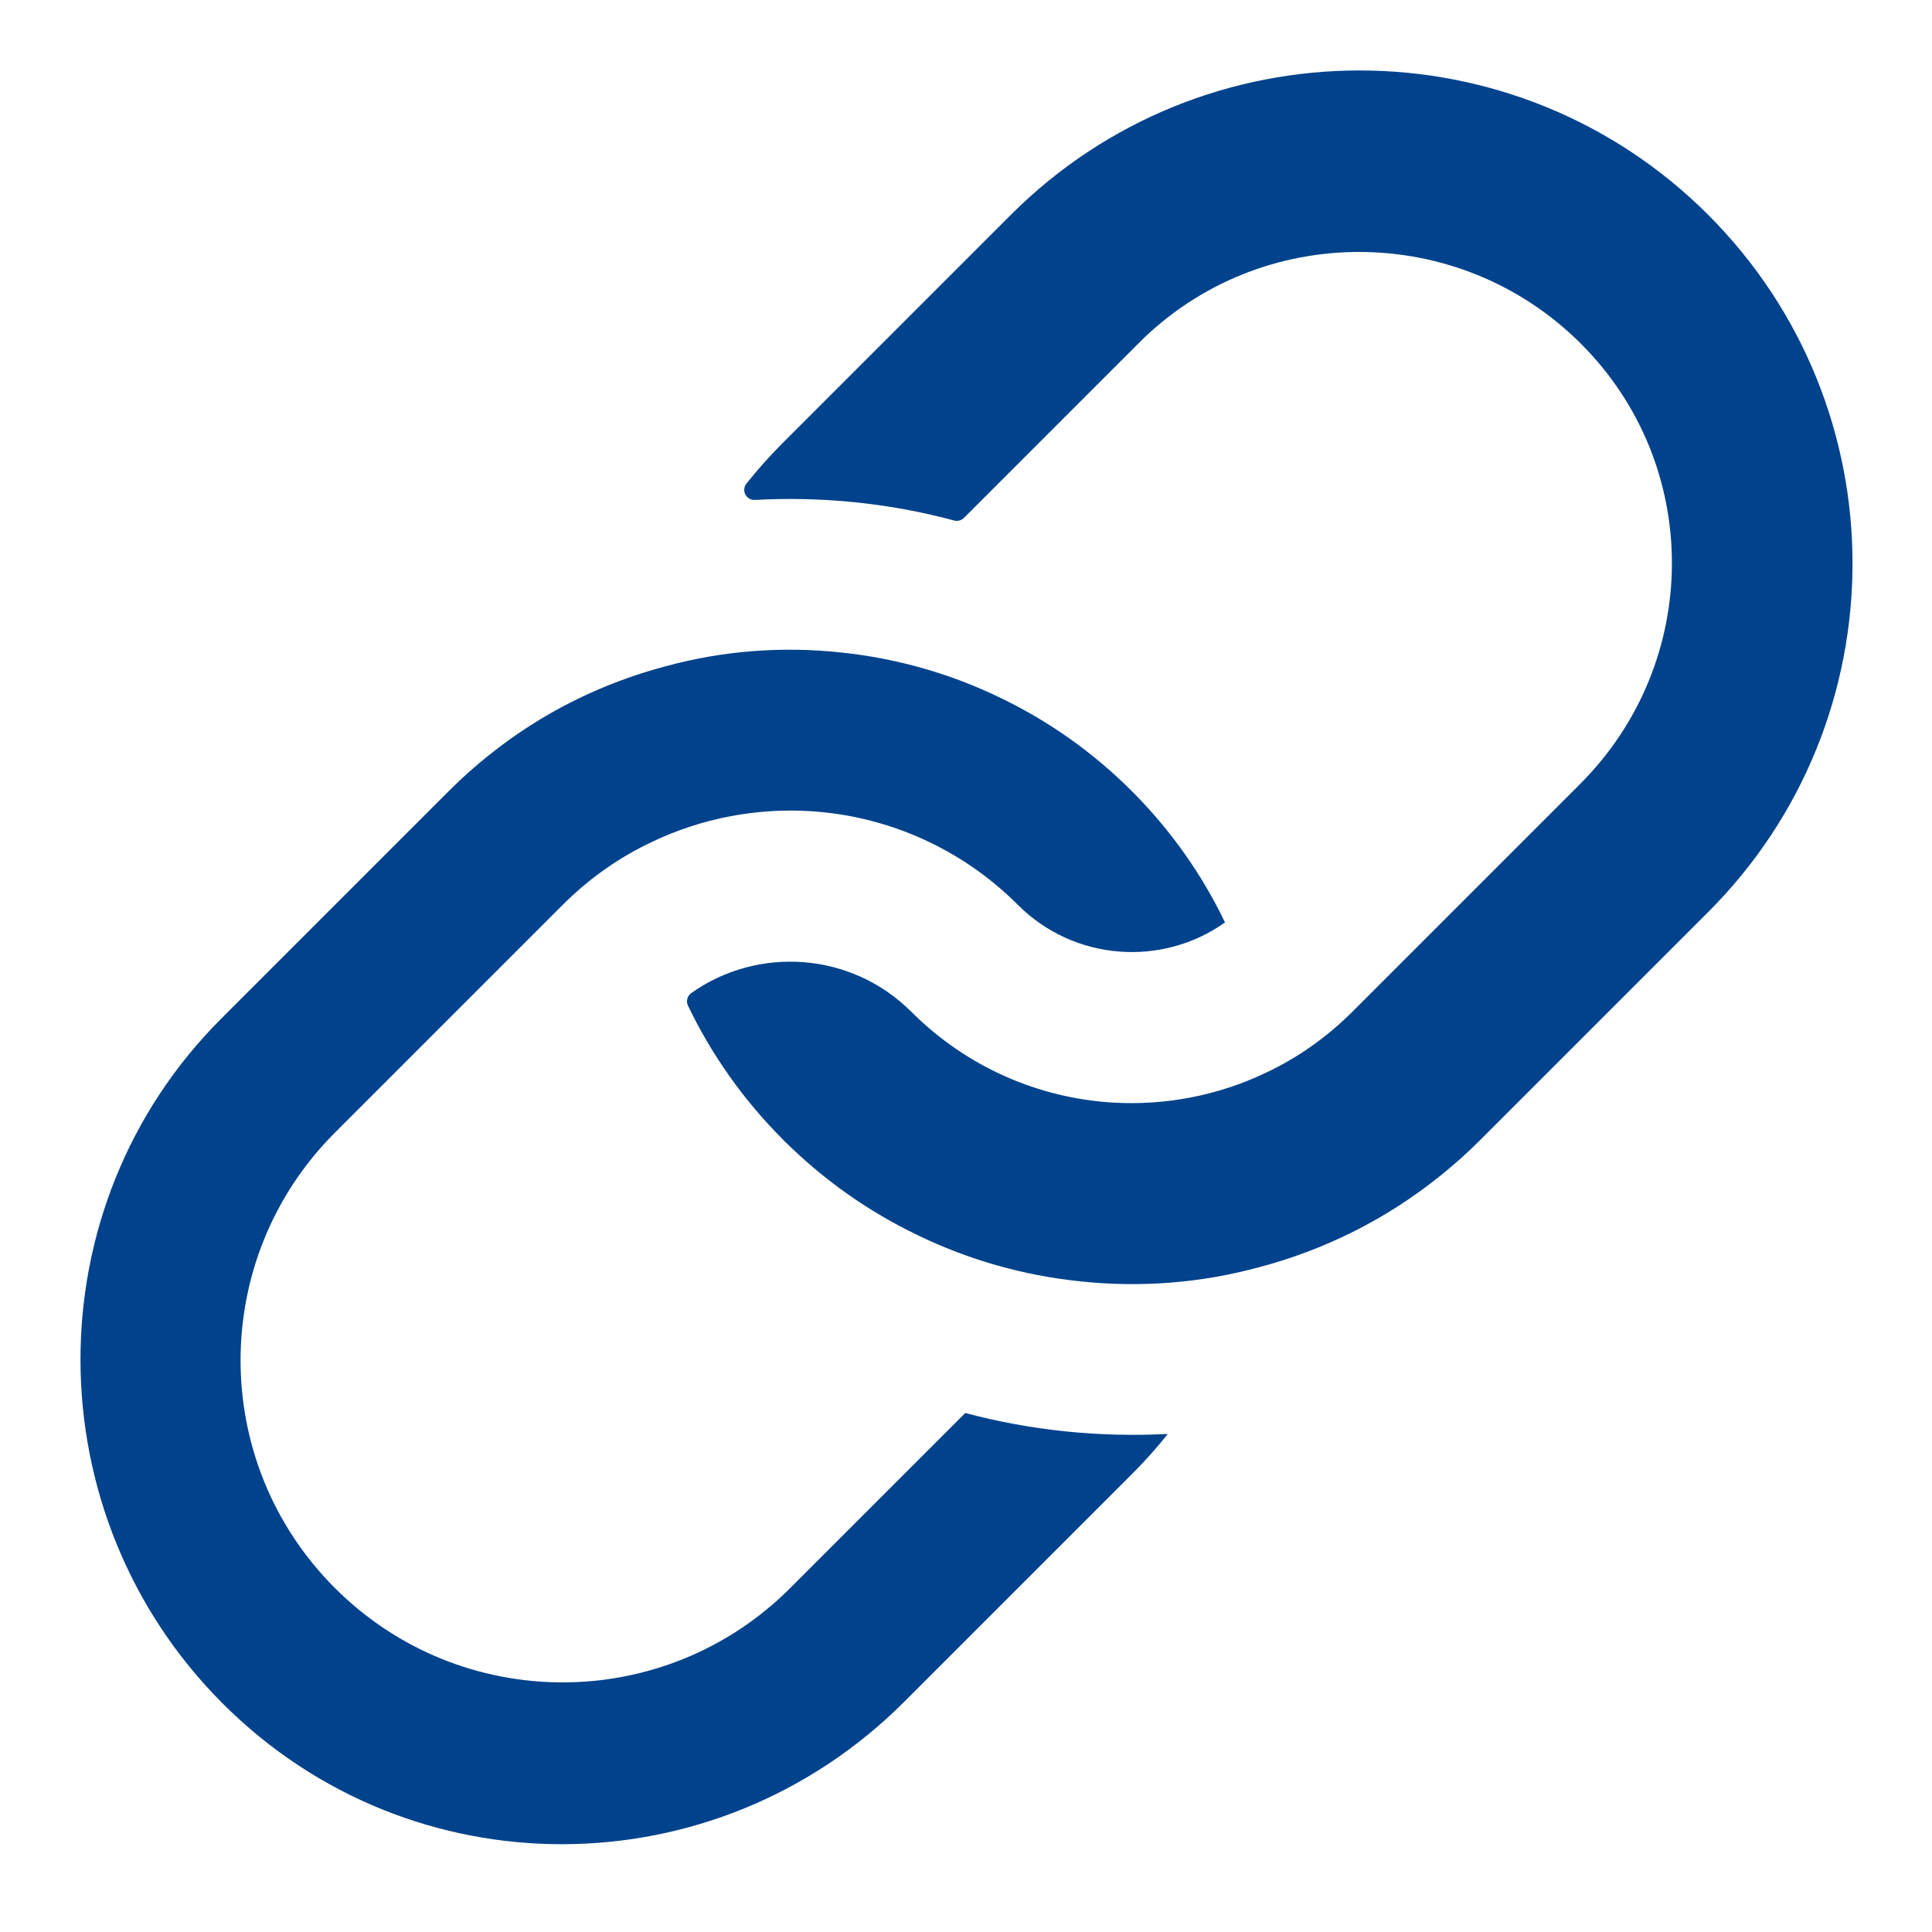 <?xml version="1.0" encoding="UTF-8" standalone="no"?>
<!DOCTYPE svg PUBLIC "-//W3C//DTD SVG 1.1//EN" "http://www.w3.org/Graphics/SVG/1.1/DTD/svg11.dtd">
<svg width="100%" height="100%" viewBox="0 0 96 96" version="1.1" xmlns="http://www.w3.org/2000/svg" xmlns:xlink="http://www.w3.org/1999/xlink" xml:space="preserve" xmlns:serif="http://www.serif.com/" style="fill-rule:evenodd;clip-rule:evenodd;stroke-linejoin:round;stroke-miterlimit:2;">
    <path d="M84.523,44.968L73.21,56.281C72.566,56.926 71.902,57.519 71.208,58.07C68.564,60.191 65.573,61.656 62.44,62.482C59.597,63.259 56.628,63.486 53.708,63.17C50.992,62.887 48.306,62.137 45.795,60.914C43.433,59.781 41.22,58.232 39.269,56.281C37.318,54.33 35.769,52.117 34.637,49.755C37.763,47.535 42.133,47.832 44.926,50.625C47.797,53.496 51.488,55.051 55.243,55.285C57.923,55.447 60.652,54.937 63.128,53.75C64.732,52.994 66.232,51.947 67.554,50.625L78.867,39.311C85.118,33.061 85.161,22.977 78.91,16.726C72.666,10.482 62.491,10.433 56.24,16.684L47.543,25.381C44.254,24.497 40.86,24.158 37.481,24.342C38.033,23.649 38.627,22.984 39.27,22.341L50.583,11.028C59.952,1.659 75.155,1.659 84.524,11.028C93.893,20.397 93.893,35.599 84.523,44.968Z" style="fill:rgb(0,66,140);fill-rule:nonzero;stroke:rgb(0,66,140);stroke-width:1px;"/>
    <path d="M56.239,73.252L44.925,84.566C35.556,93.935 20.445,94.027 11.069,84.65C1.7,75.281 1.615,59.994 10.984,50.625L22.297,39.311C22.941,38.667 23.605,38.074 24.298,37.522C26.943,35.4 29.934,33.937 33.067,33.109C35.909,32.331 38.879,32.105 41.8,32.423C44.515,32.706 47.202,33.456 49.713,34.678C52.074,35.81 54.288,37.359 56.239,39.31C58.19,41.262 59.739,43.475 60.87,45.836C57.745,48.057 53.376,47.76 50.582,44.966C47.711,42.095 44.02,40.54 40.266,40.306C37.586,40.143 34.857,40.653 32.382,41.841C30.777,42.597 29.278,43.644 27.956,44.966L16.641,56.281C10.391,62.533 10.391,72.658 16.641,78.908C22.892,85.16 33.018,85.16 39.268,78.908L47.965,70.211C51.246,71.088 54.654,71.428 58.027,71.252C57.477,71.945 56.883,72.609 56.239,73.252Z" style="fill:rgb(0,66,140);fill-rule:nonzero;"/>
</svg>
